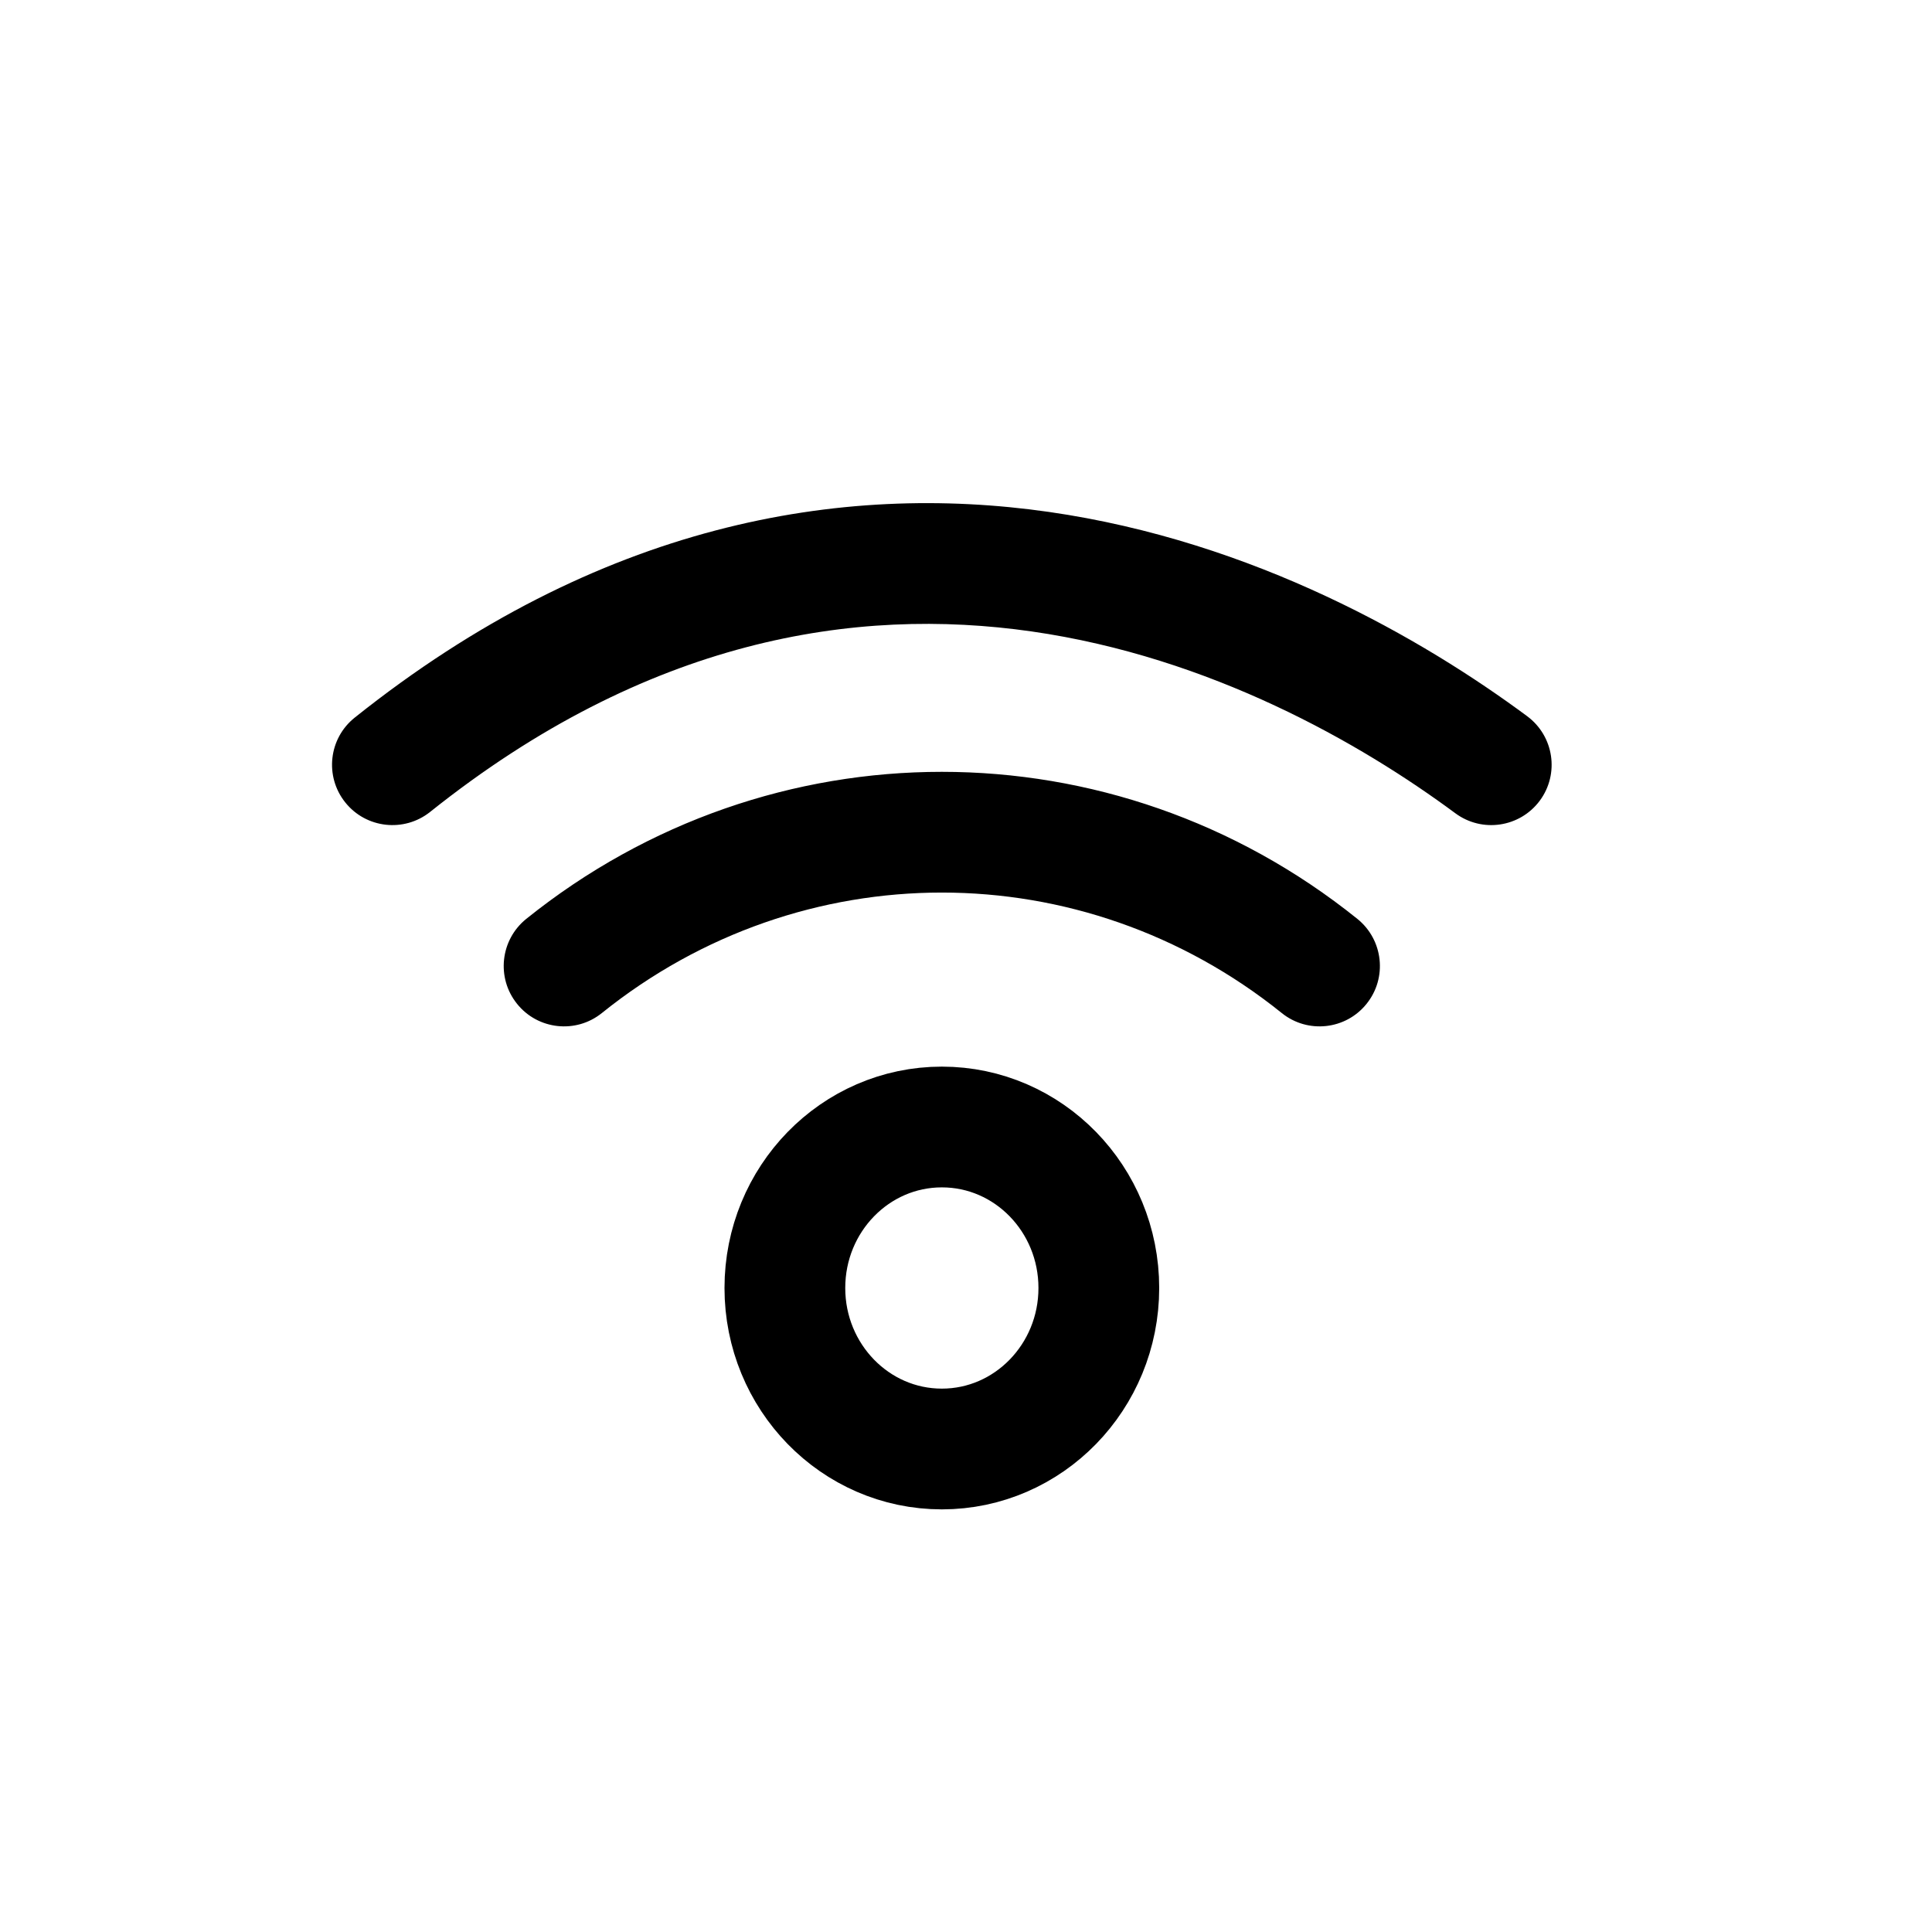 <?xml version="1.0" encoding="utf-8"?><!-- Uploaded to: SVG Repo, www.svgrepo.com, Generator: SVG Repo Mixer Tools -->
<svg width="800px" height="800px" viewBox="0 0 24 24" fill="none" xmlns="http://www.w3.org/2000/svg">
<path fill-rule="evenodd" clip-rule="evenodd" d="M11.7 14C12.777 14 13.65 14.895 13.65 16C13.65 17.104 12.777 18 11.7 18C10.623 18 9.75 17.104 9.75 16C9.75 14.895 10.623 14 11.7 14Z" stroke="#000000" stroke-width="1.5" stroke-linecap="round" stroke-linejoin="round"/>
<path d="M6.537 11.415C6.215 11.675 6.163 12.147 6.423 12.47C6.682 12.793 7.155 12.844 7.477 12.584L6.537 11.415ZM15.922 12.584C16.244 12.844 16.717 12.793 16.976 12.47C17.236 12.147 17.184 11.675 16.862 11.415L15.922 12.584ZM4.407 8.914C4.083 9.172 4.03 9.644 4.289 9.968C4.547 10.291 5.019 10.344 5.343 10.086L4.407 8.914ZM18.078 10.102C18.411 10.349 18.881 10.279 19.128 9.946C19.374 9.613 19.304 9.144 18.971 8.897L18.078 10.102ZM7.477 12.584C9.958 10.589 13.441 10.589 15.922 12.584L16.862 11.415C13.832 8.979 9.567 8.979 6.537 11.415L7.477 12.584ZM5.343 10.086C8.036 7.936 10.623 7.53 12.815 7.844C15.038 8.163 16.903 9.232 18.078 10.102L18.971 8.897C17.681 7.941 15.584 6.726 13.028 6.359C10.444 5.989 7.438 6.495 4.407 8.914L5.343 10.086Z" fill="#000000"/>
</svg>